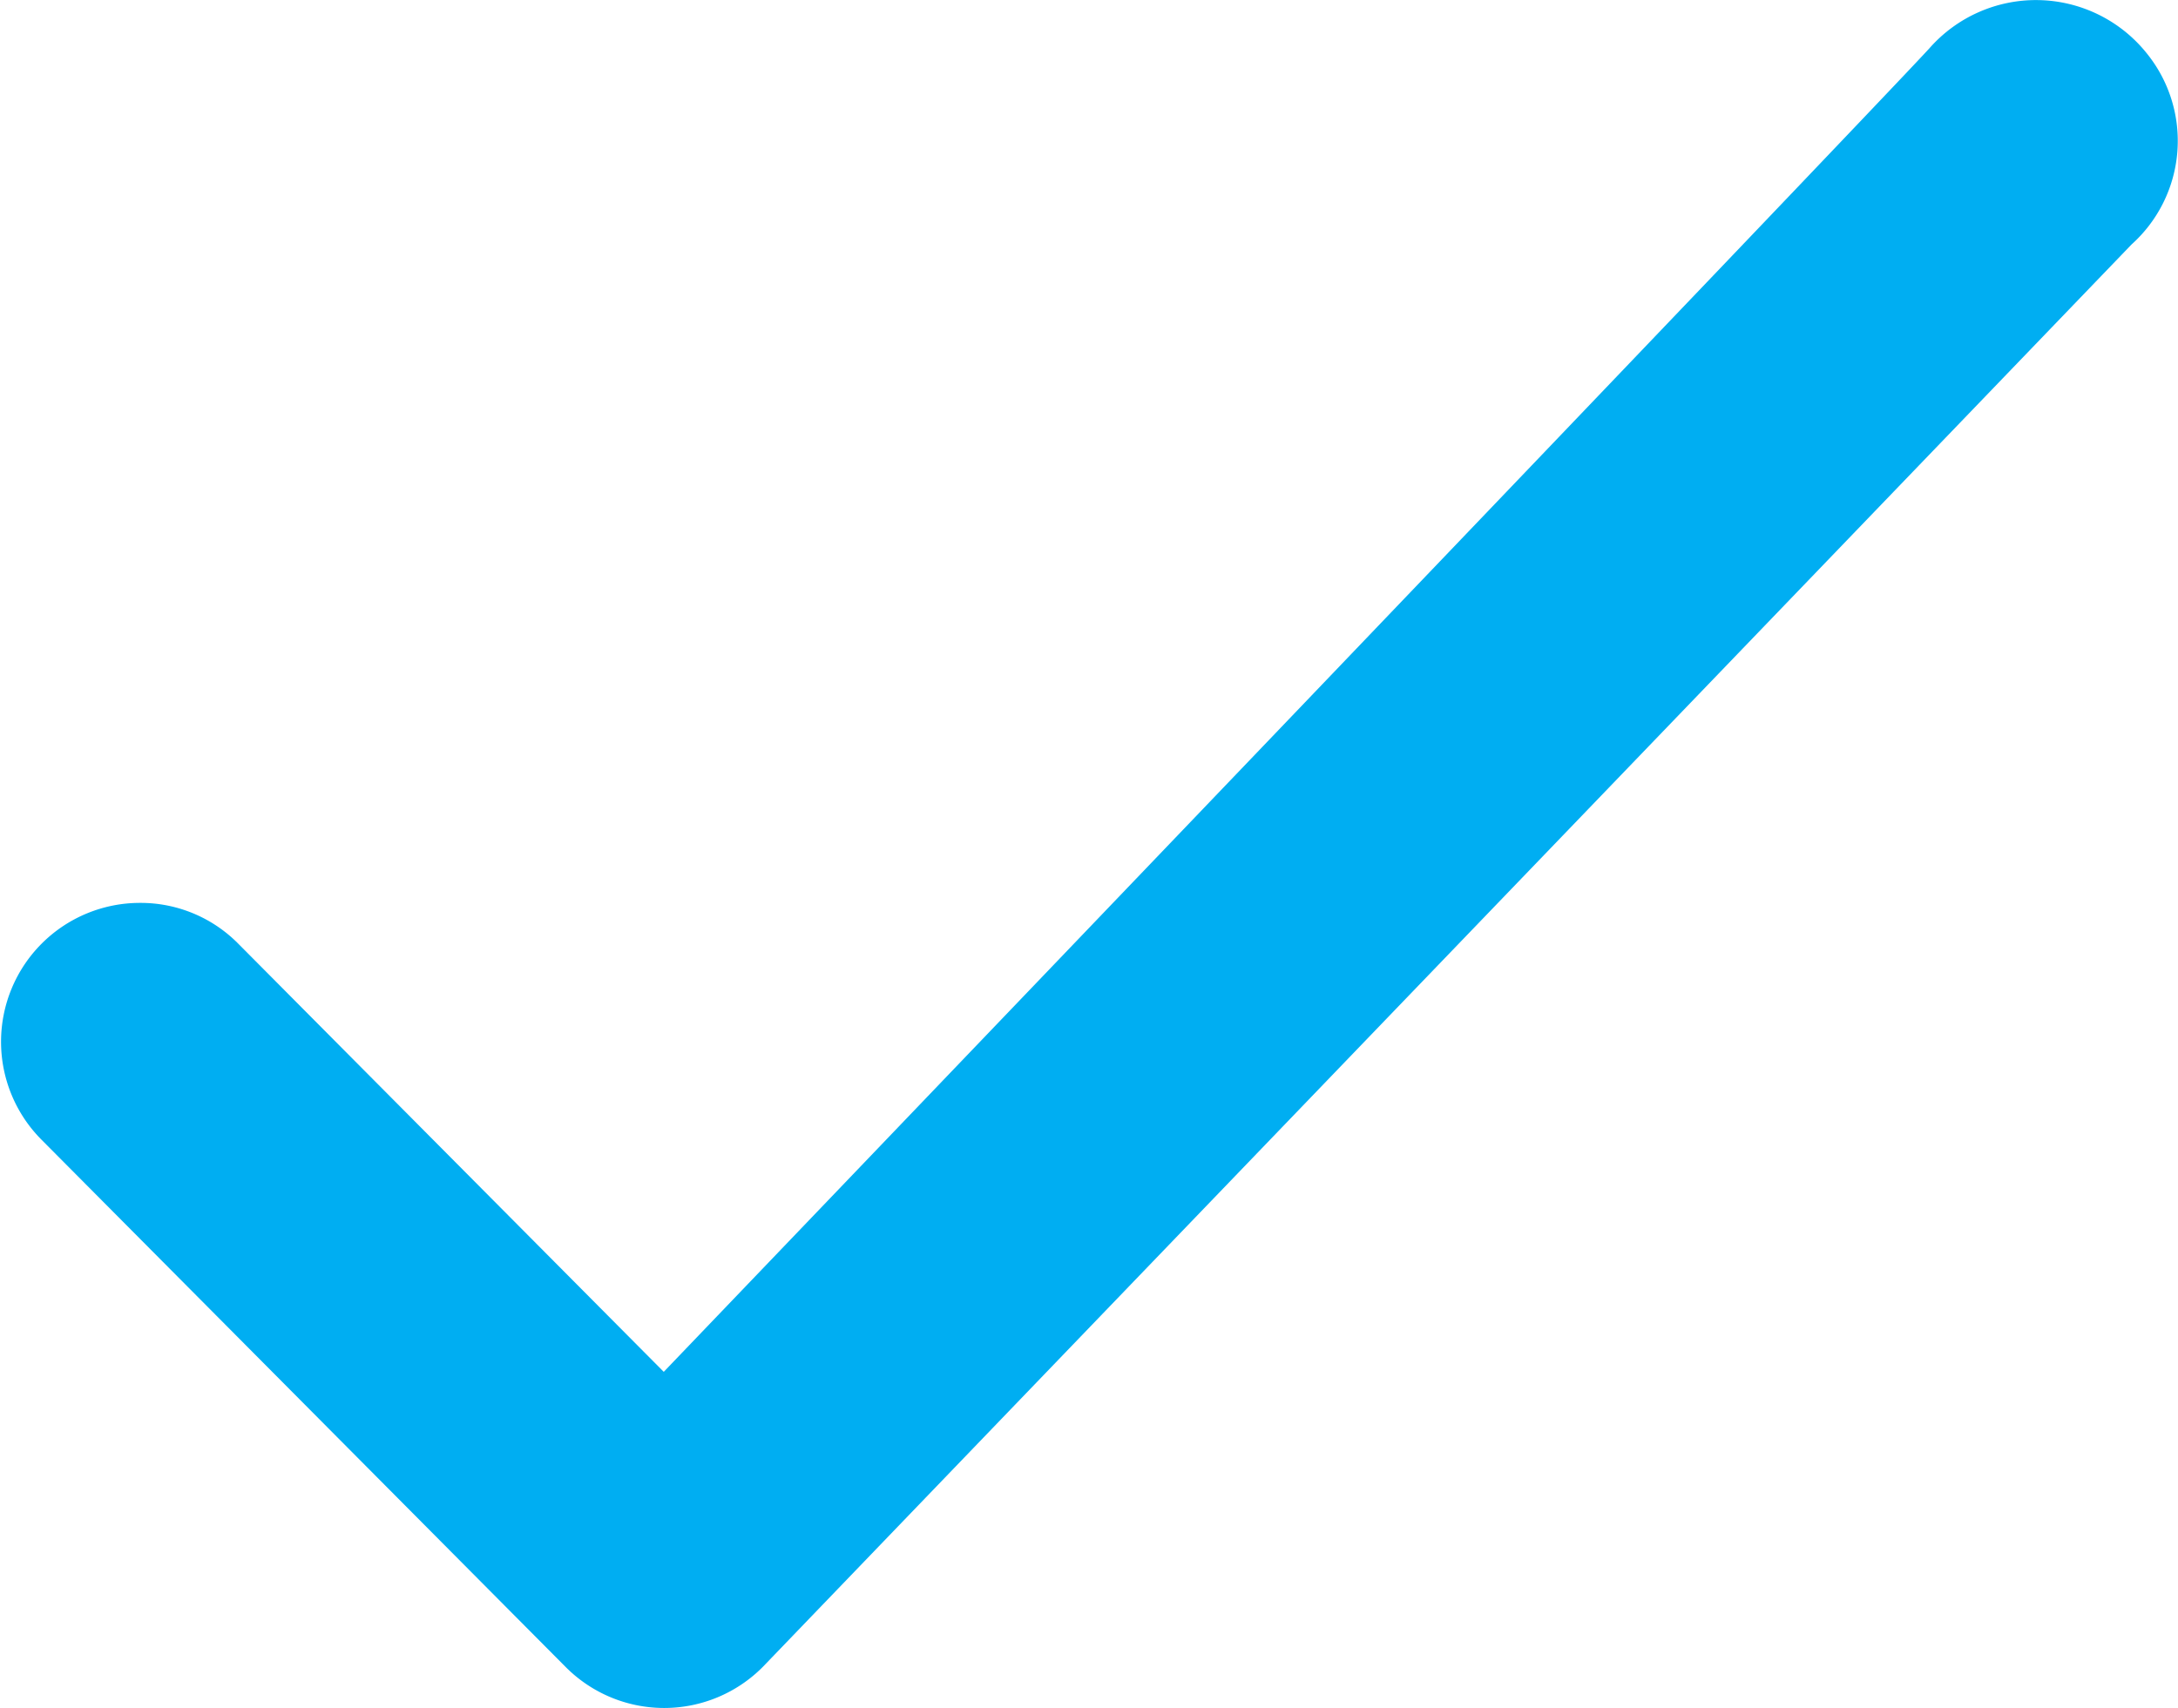 <?xml version="1.0" encoding="UTF-8"?> <svg xmlns="http://www.w3.org/2000/svg" viewBox="0 0 73.7 57.81"><defs><style>.cls-1{fill:#00aef2;stroke:#00aef2;stroke-miterlimit:10;stroke-width:3px;}</style></defs><g id="Layer_2" data-name="Layer 2"><g id="Layer_1-2" data-name="Layer 1"><path class="cls-1" d="M71.47,2.74a3.3,3.3,0,0,0-5.06-.11C64.68,4.54,22.48,48.58,22.48,48.58L7,33a3.14,3.14,0,0,0-2.26-.94,3.2,3.2,0,0,0-2.27,5.46L20.21,55.37a3.2,3.2,0,0,0,4.53,0L71.09,7.19A3.21,3.21,0,0,0,71.47,2.74Z"></path></g></g></svg> 